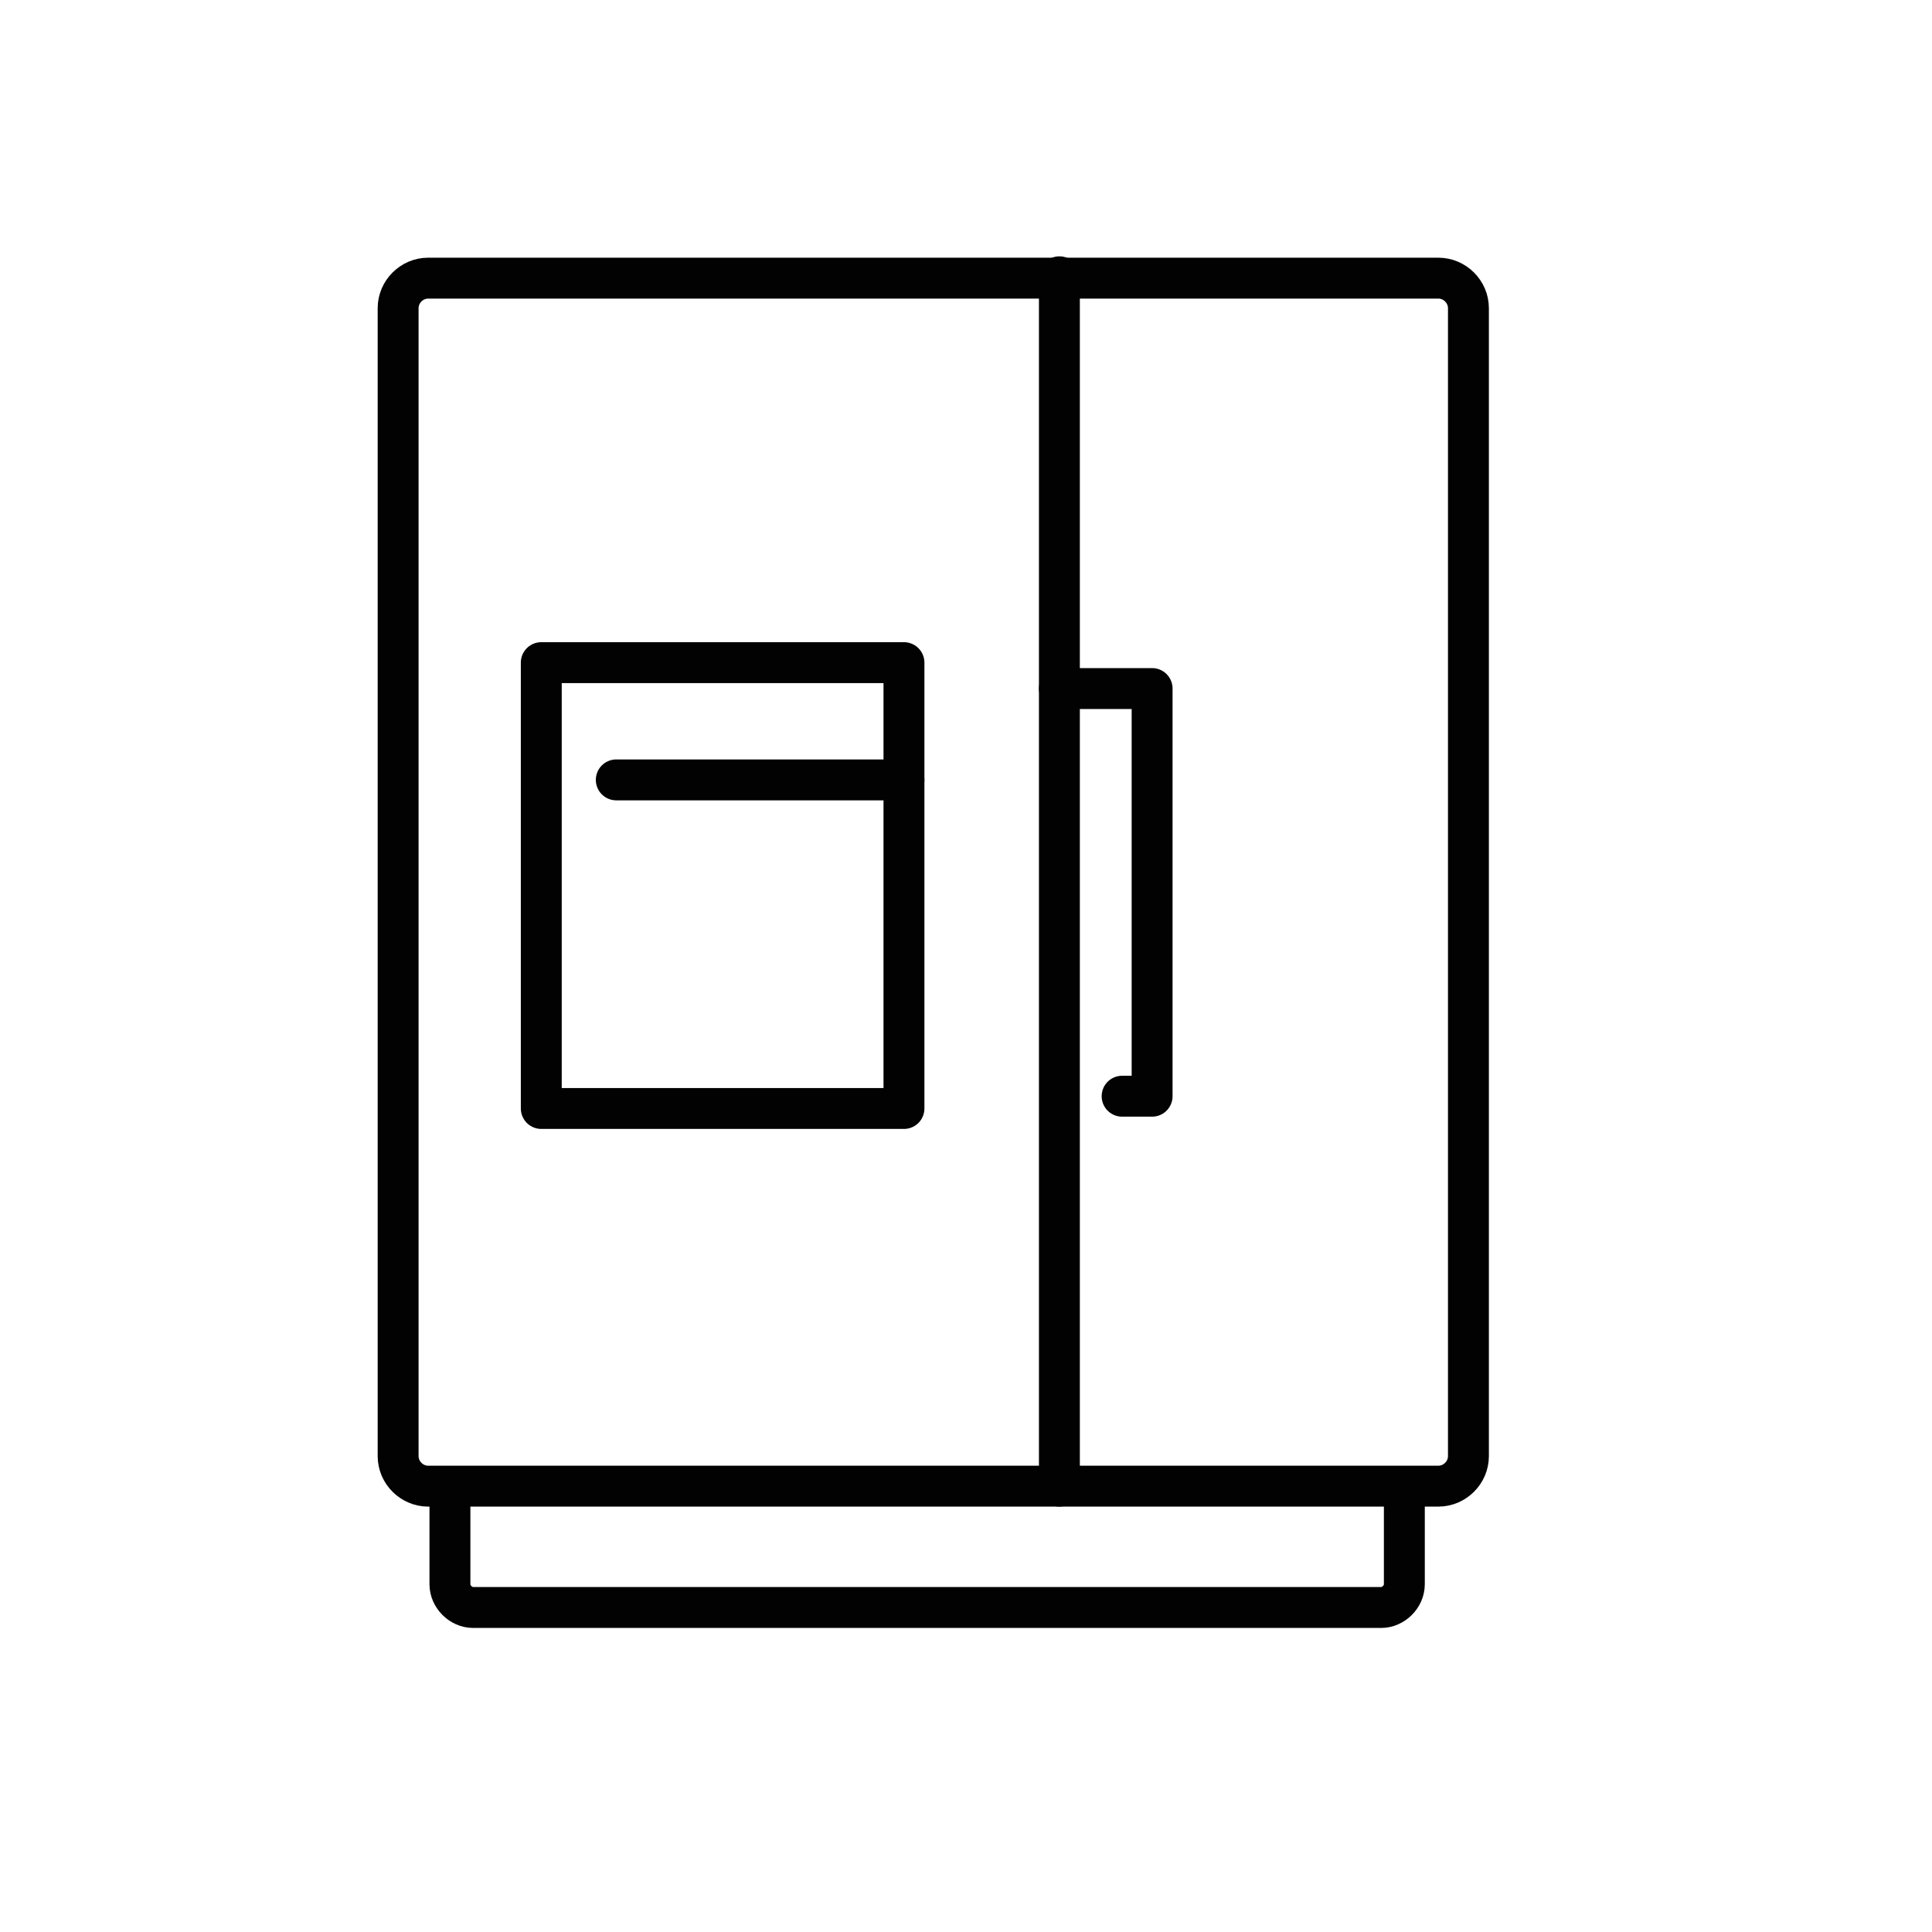<?xml version="1.0" encoding="utf-8"?>
<!-- Generator: Adobe Illustrator 28.1.0, SVG Export Plug-In . SVG Version: 6.00 Build 0)  -->
<svg version="1.1" id="Vrstva_1" xmlns="http://www.w3.org/2000/svg" xmlns:xlink="http://www.w3.org/1999/xlink" x="0px" y="0px"
	 viewBox="0 0 141.7 141.7" style="enable-background:new 0 0 141.7 141.7;" xml:space="preserve">
<style type="text/css">
	.st0{fill:none;stroke:#020203;stroke-width:3;stroke-linecap:round;stroke-linejoin:round;stroke-miterlimit:10;}
</style>
<g>
	<g>
		<g>
			<path class="st0" d="M107.7,106.8c0,1.2-1,2.2-2.2,2.2H31.4c-1.2,0-2.2-1-2.2-2.2V22.6c0-1.2,1-2.2,2.2-2.2h74.1
				c1.2,0,2.2,1,2.2,2.2V106.8z"/>
			<path class="st0" d="M103,109.4v6.8c0,0.9-0.8,1.7-1.7,1.7H34.7c-0.9,0-1.7-0.8-1.7-1.7v-6.8"/>
			<g>
				<rect x="39.7" y="48.6" class="st0" width="26.6" height="32.7"/>
				<line class="st0" x1="45.2" y1="57.2" x2="66.3" y2="57.2"/>
			</g>
			<line class="st0" x1="77.7" y1="20.3" x2="77.7" y2="109"/>
			<polyline class="st0" points="77.7,50.5 84.5,50.5 84.5,80.4 82.3,80.4 			"/>
		</g>
	</g>
</g>
</svg>
